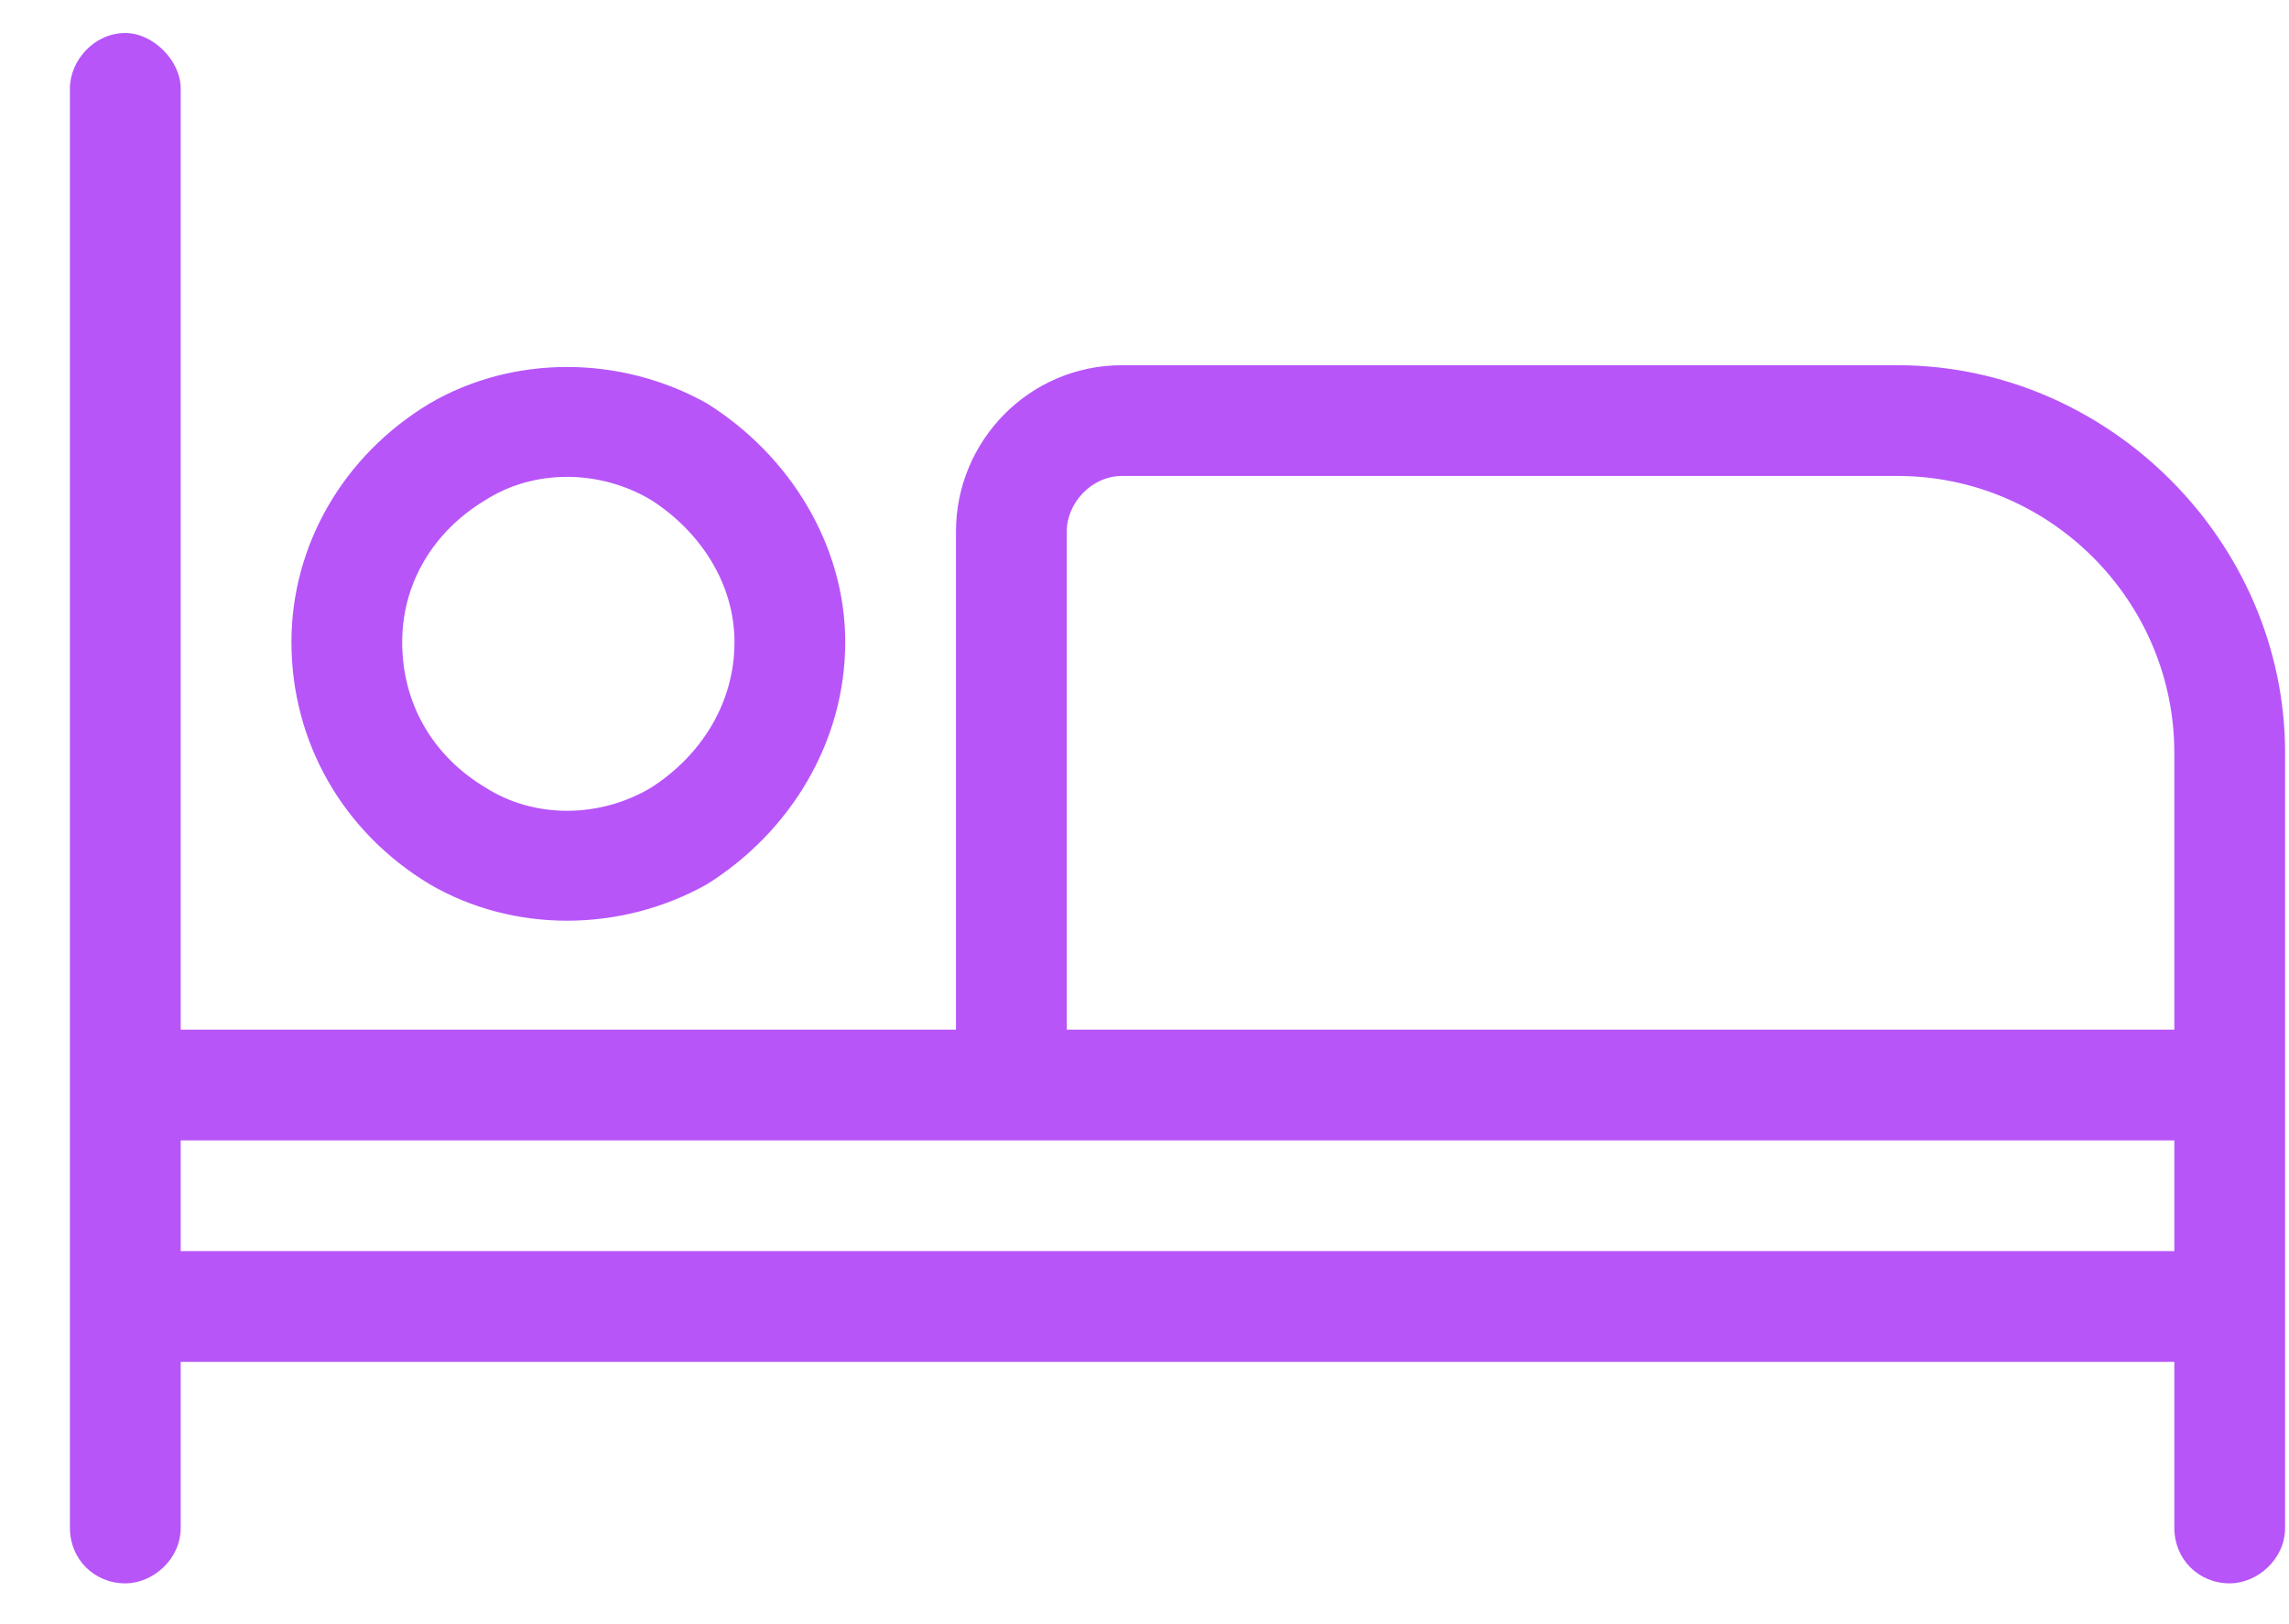 <svg xmlns="http://www.w3.org/2000/svg" width="31" height="22" viewBox="0 0 31 22" fill="none"><path d="M2.447 1.197V13.947H12.947V7.197C12.947 5.979 13.932 4.947 15.197 4.947H25.697C28.557 4.947 30.947 7.338 30.947 10.197V14.697V17.697V20.697C30.947 21.119 30.572 21.447 30.197 21.447C29.775 21.447 29.447 21.119 29.447 20.697V18.447H2.447V20.697C2.447 21.119 2.072 21.447 1.697 21.447C1.275 21.447 0.947 21.119 0.947 20.697V17.697V14.697V1.197C0.947 0.822 1.275 0.447 1.697 0.447C2.072 0.447 2.447 0.822 2.447 1.197ZM29.447 16.947V15.447H13.697H2.447V16.947H29.447ZM29.447 10.197C29.447 8.135 27.76 6.447 25.697 6.447H15.197C14.775 6.447 14.447 6.822 14.447 7.197V13.947H29.447V10.197ZM5.447 8.697C5.447 9.541 5.869 10.244 6.572 10.666C7.229 11.088 8.119 11.088 8.822 10.666C9.479 10.244 9.947 9.541 9.947 8.697C9.947 7.9 9.479 7.197 8.822 6.775C8.119 6.354 7.229 6.354 6.572 6.775C5.869 7.197 5.447 7.9 5.447 8.697ZM11.447 8.697C11.447 10.057 10.697 11.275 9.572 11.979C8.4 12.635 6.947 12.635 5.822 11.979C4.65 11.275 3.947 10.057 3.947 8.697C3.947 7.385 4.65 6.166 5.822 5.463C6.947 4.807 8.4 4.807 9.572 5.463C10.697 6.166 11.447 7.385 11.447 8.697Z" fill="#B755F9"></path></svg>